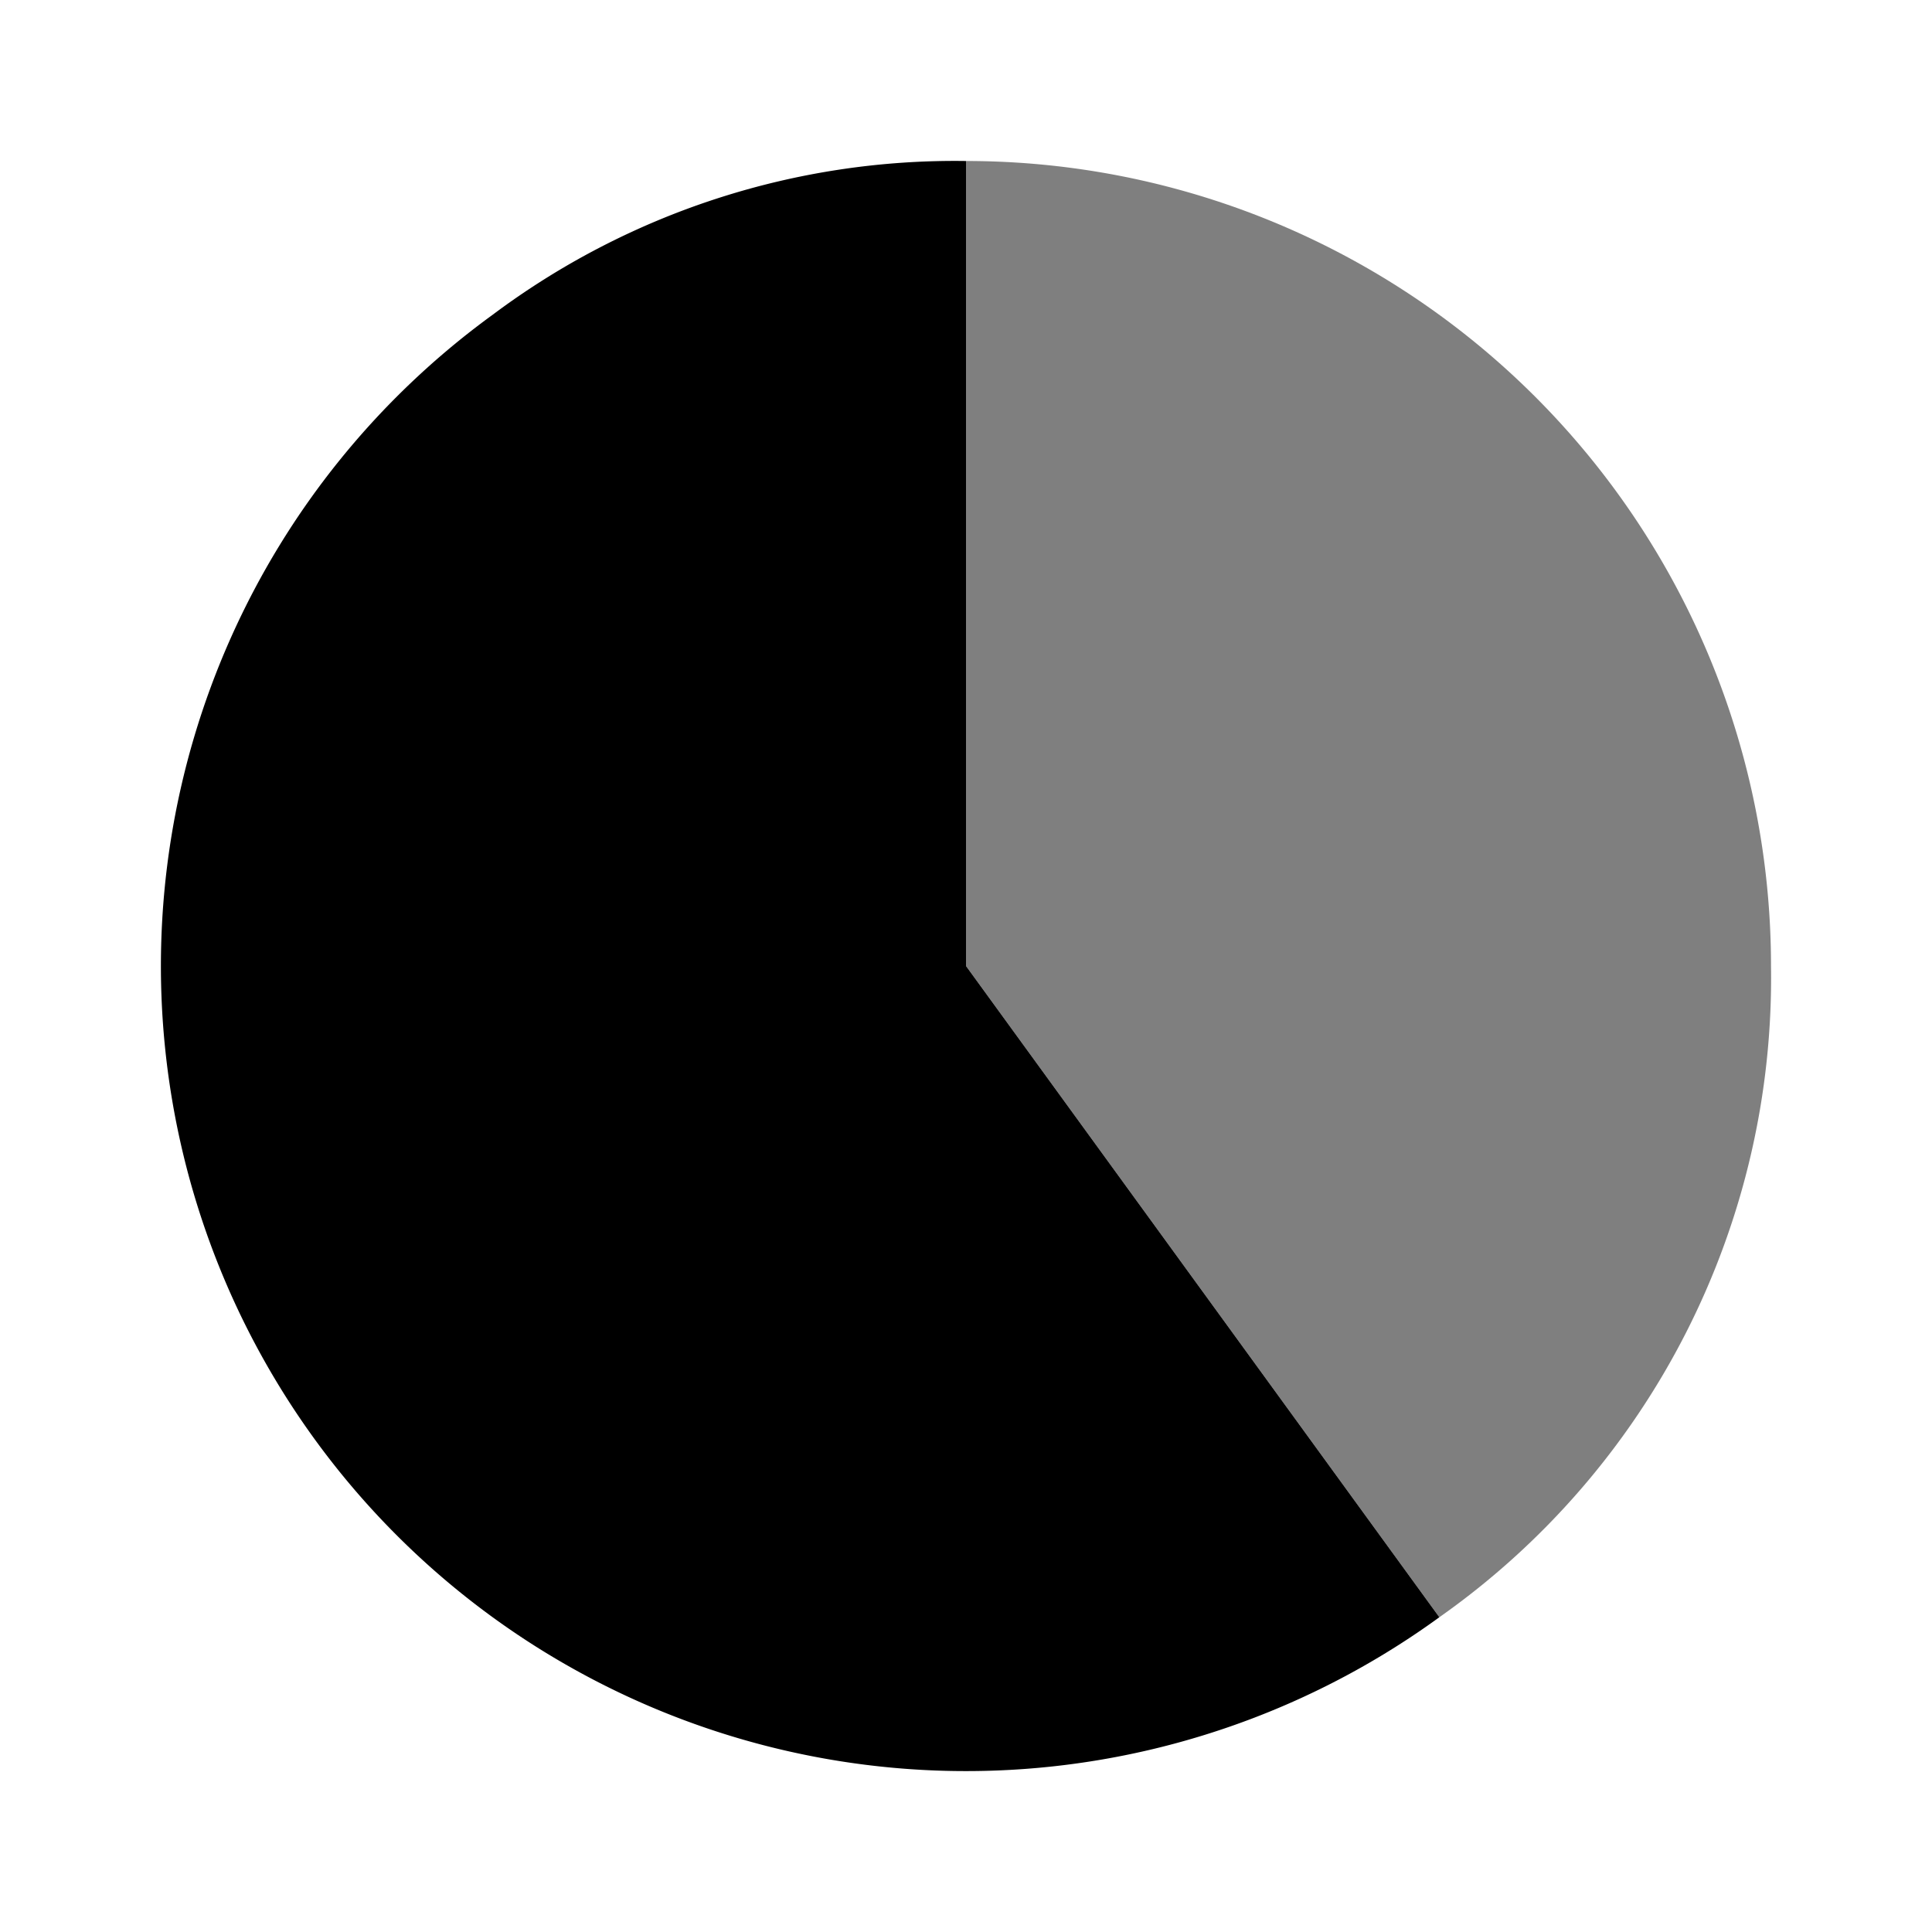 <?xml version="1.0" encoding="utf-8"?><!-- Uploaded to: SVG Repo, www.svgrepo.com, Generator: SVG Repo Mixer Tools -->
<svg width="800px" height="800px" viewBox="0 0 24 24" xmlns="http://www.w3.org/2000/svg">
  <g>
    <rect width="24" height="24" fill="none"/>
    <path d="M12,12l5.88,8.09A10,10,0,0,1,6.12,3.91,9.58,9.58,0,0,1,12,2Z" transform="translate(0 0)"/>
    <g opacity="0.5">
      <path d="M12,12V2A10,10,0,0,1,22,12a9.71,9.71,0,0,1-4.12,8.09Z" transform="translate(0 0)"/>
    </g>
  </g>
</svg>